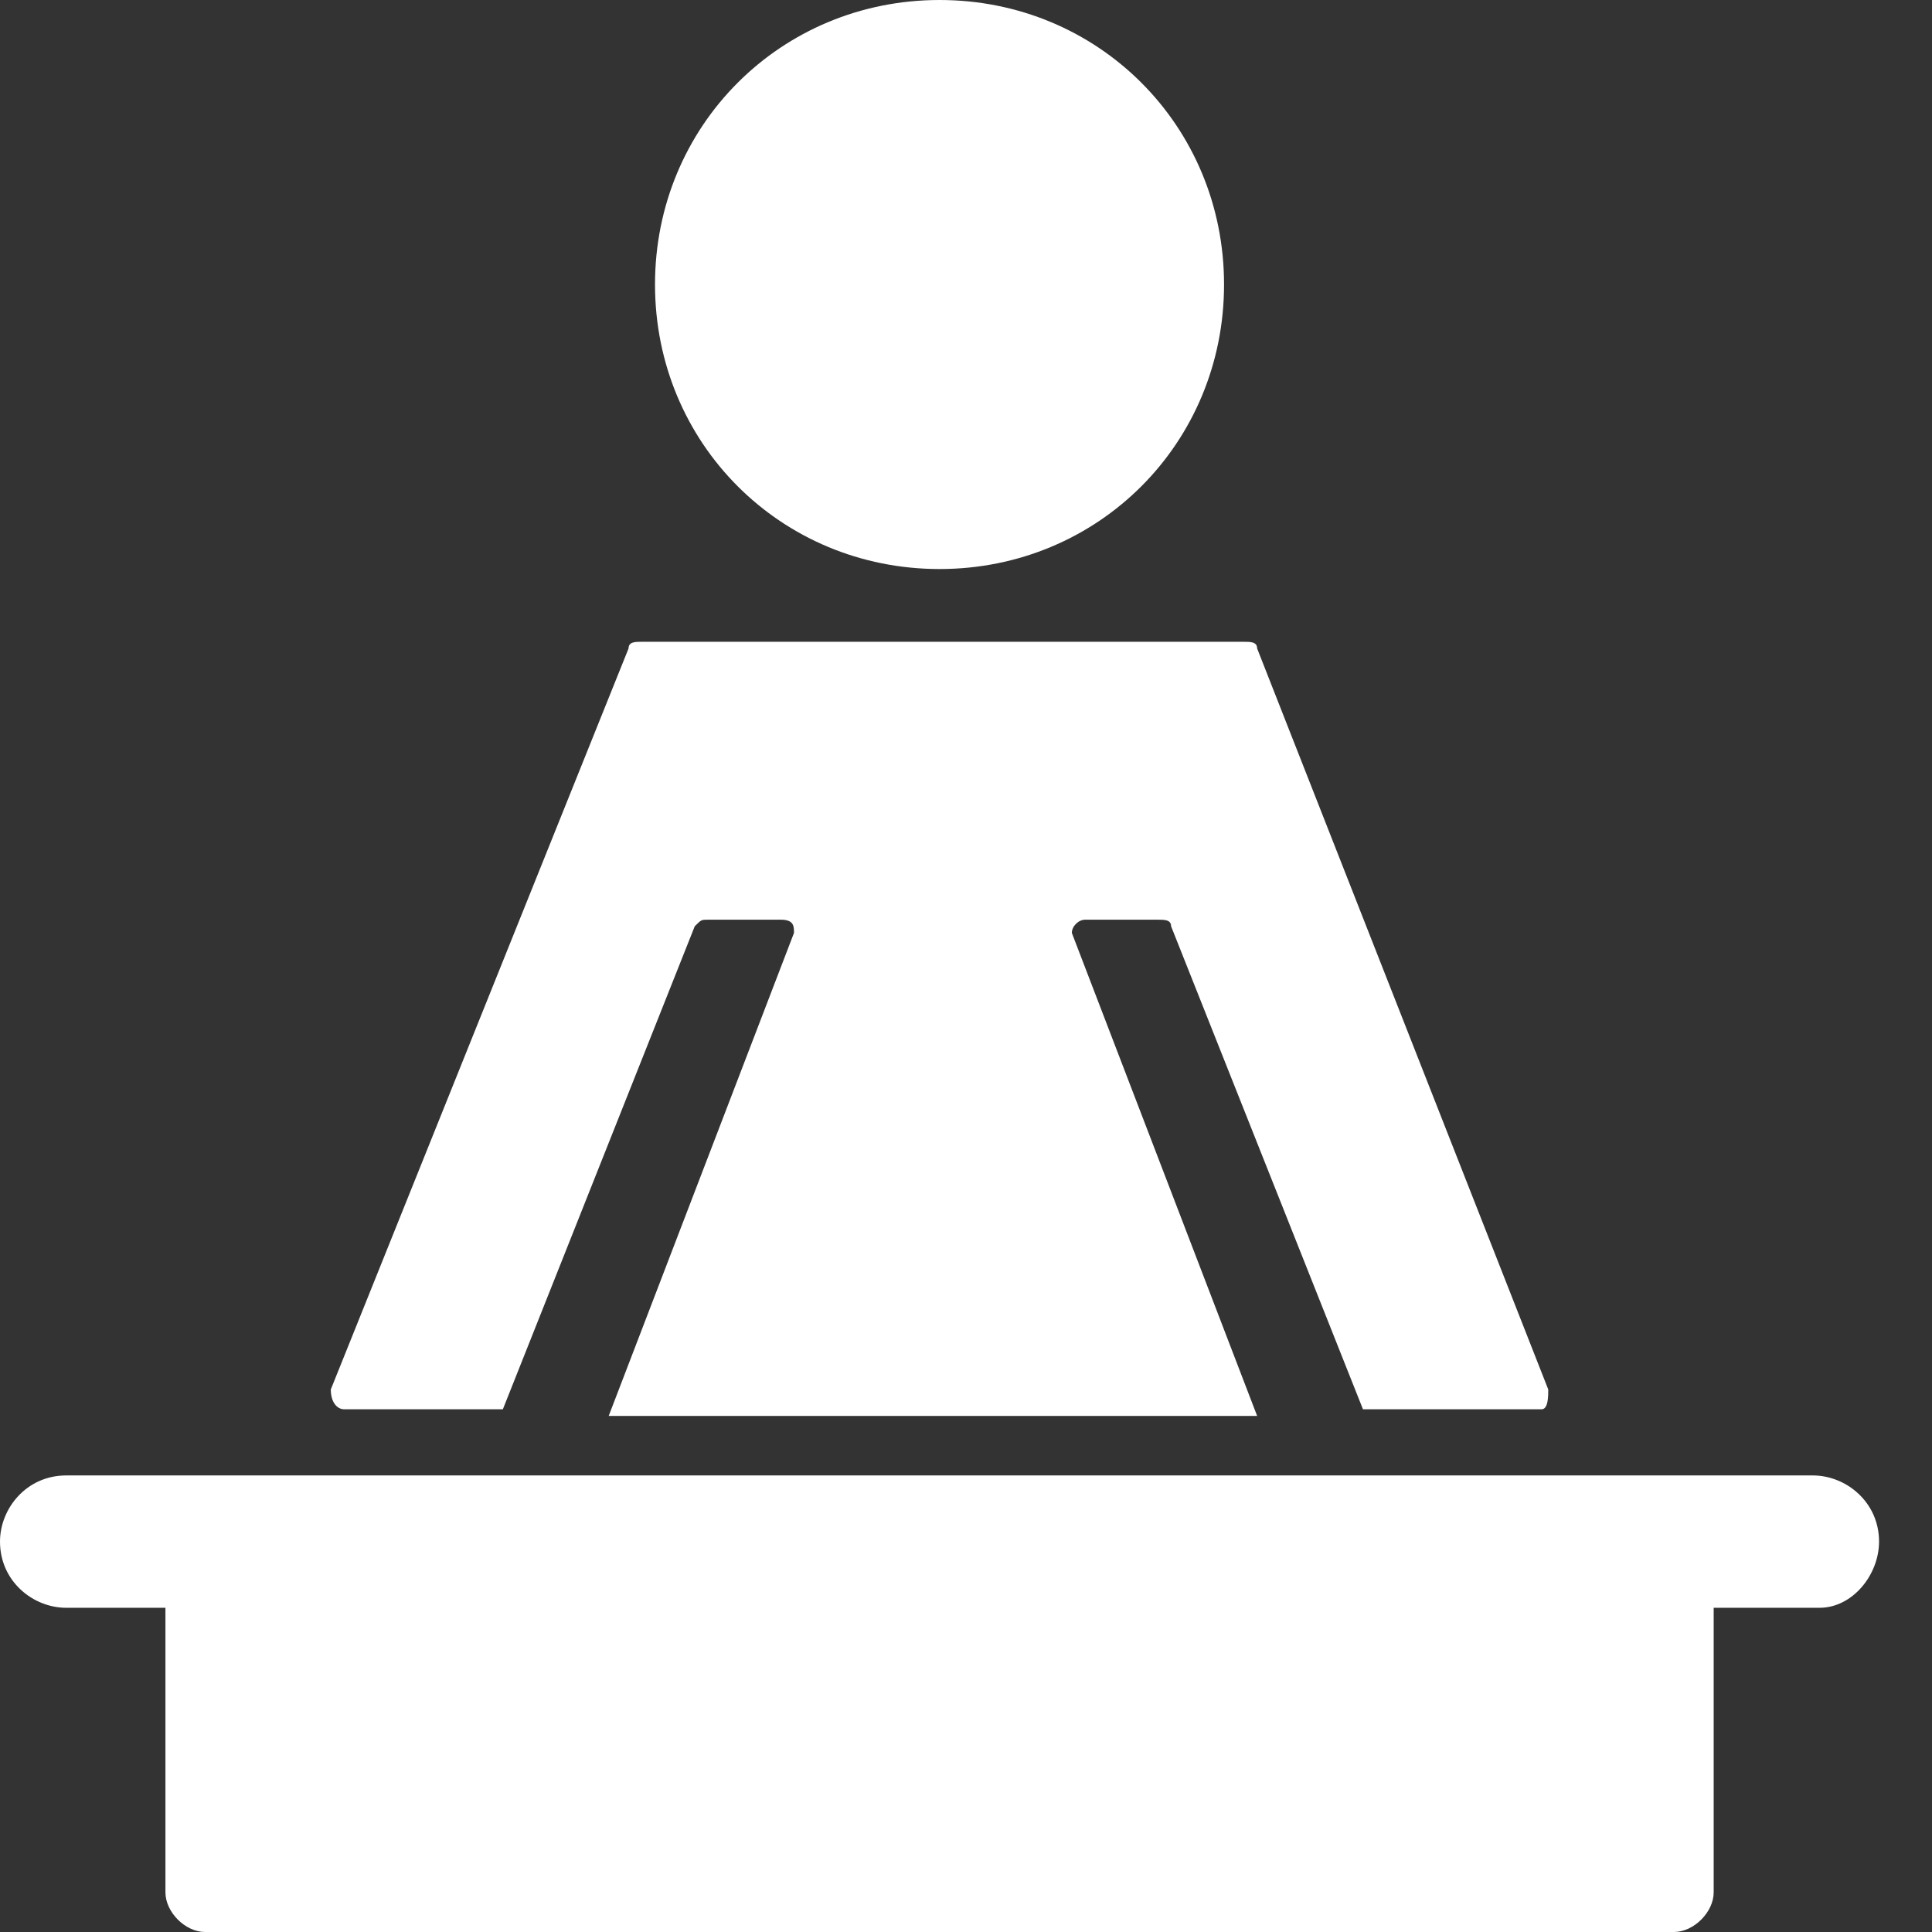 <?xml version="1.0" encoding="UTF-8"?>
<svg xmlns="http://www.w3.org/2000/svg" xmlns:xlink="http://www.w3.org/1999/xlink" width="32px" height="32px" viewBox="0 0 32 32" version="1.1">
  <rect x="0" y="0" width="32" height="32" fill="#333333" stroke="none"/>
  <title>形状</title>
  <g id="页面-1" stroke="none" stroke-width="1" fill="none" fill-rule="evenodd">
    <g id="产品-学讯通" transform="translate(-833, -627)" fill="#FFFFFF" fill-rule="nonzero">
      <g id="难题管理" transform="translate(361, 452)">
        <g id="编组备份" transform="translate(410, 92)">
          <g id="任课教师" transform="translate(62, 83)">
            <path d="M28.384,26.63 L28.384,31.342 C28.384,31.671 28.055,32 27.726,32 L3.397,32 C3.068,32 2.74,31.671 2.74,31.342 L2.74,26.849 L2.74,26.63 L1.096,26.63 C0.548,26.63 0,26.192 0,25.534 C0,24.986 0.438,24.438 1.096,24.438 L30.027,24.438 C30.575,24.438 31.123,24.877 31.123,25.534 C31.123,26.082 30.685,26.63 30.137,26.63 L28.384,26.63 Z M15.562,9.425 C12.932,9.425 10.849,7.342 10.849,4.712 C10.849,2.082 12.932,0 15.562,0 C18.192,0 20.274,2.082 20.274,4.712 C20.274,7.342 18.192,9.425 15.562,9.425 Z M25.644,23.014 C25.644,23.123 25.644,23.342 25.534,23.342 L22.575,23.342 L19.397,15.342 C19.397,15.233 19.288,15.233 19.178,15.233 L17.973,15.233 C17.863,15.233 17.753,15.342 17.753,15.452 L20.822,23.452 L10.082,23.452 L13.151,15.452 C13.151,15.342 13.151,15.233 12.932,15.233 L11.726,15.233 C11.616,15.233 11.616,15.233 11.507,15.342 L8.329,23.342 L5.699,23.342 C5.589,23.342 5.479,23.233 5.479,23.014 L10.411,10.74 C10.411,10.63 10.521,10.63 10.63,10.63 L20.603,10.63 C20.712,10.63 20.822,10.63 20.822,10.74 L25.644,23.014 Z" id="形状"></path>
          </g>
        </g>
      </g>
    </g>
  </g>
</svg>
